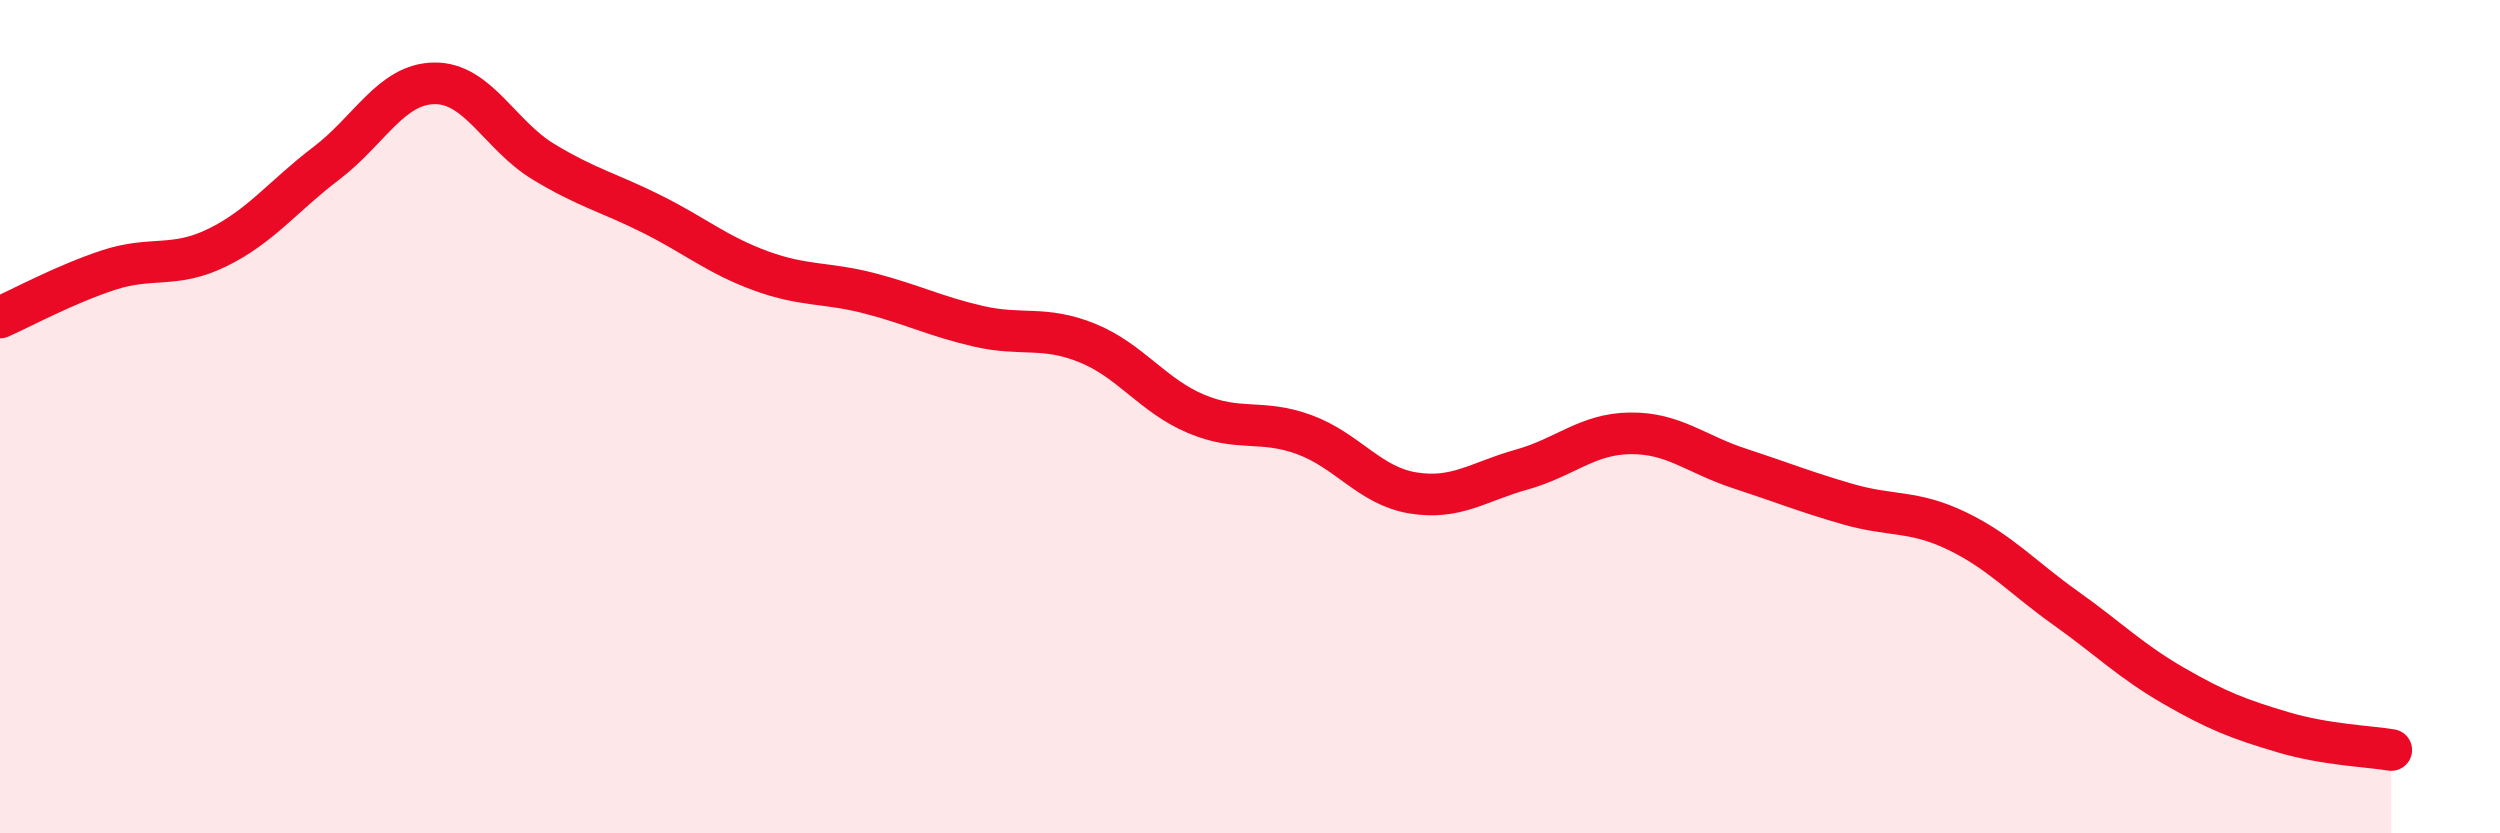 
    <svg width="60" height="20" viewBox="0 0 60 20" xmlns="http://www.w3.org/2000/svg">
      <path
        d="M 0,7.62 C 0.52,7.39 1.57,6.82 2.61,6.48 C 3.65,6.14 4.18,6.45 5.22,5.94 C 6.26,5.43 6.79,4.71 7.83,3.92 C 8.87,3.13 9.39,2.01 10.43,2 C 11.47,1.99 12,3.25 13.04,3.88 C 14.08,4.51 14.61,4.62 15.65,5.14 C 16.69,5.66 17.22,6.12 18.26,6.5 C 19.3,6.88 19.83,6.77 20.87,7.04 C 21.91,7.31 22.44,7.59 23.48,7.83 C 24.52,8.07 25.05,7.81 26.09,8.23 C 27.13,8.65 27.66,9.49 28.7,9.93 C 29.74,10.37 30.26,10.05 31.3,10.43 C 32.34,10.81 32.87,11.66 33.91,11.83 C 34.95,12 35.48,11.56 36.52,11.27 C 37.56,10.98 38.09,10.41 39.13,10.4 C 40.17,10.39 40.7,10.9 41.74,11.24 C 42.78,11.58 43.31,11.8 44.35,12.1 C 45.39,12.4 45.92,12.24 46.96,12.74 C 48,13.24 48.53,13.85 49.57,14.59 C 50.61,15.33 51.13,15.86 52.17,16.46 C 53.21,17.06 53.74,17.26 54.78,17.57 C 55.82,17.88 56.87,17.91 57.39,18L57.39 20L0 20Z"
        fill="#EB0A25"
        opacity="0.1"
        stroke-linecap="round"
        stroke-linejoin="round"
      />
      <path
        d="M 0,7.62 C 0.52,7.39 1.57,6.82 2.61,6.48 C 3.65,6.14 4.18,6.45 5.22,5.94 C 6.26,5.43 6.79,4.71 7.83,3.92 C 8.87,3.13 9.39,2.01 10.43,2 C 11.47,1.99 12,3.25 13.04,3.88 C 14.08,4.51 14.61,4.62 15.65,5.14 C 16.69,5.66 17.22,6.12 18.26,6.5 C 19.3,6.88 19.83,6.77 20.87,7.04 C 21.91,7.31 22.44,7.59 23.48,7.83 C 24.52,8.07 25.05,7.81 26.09,8.23 C 27.13,8.65 27.66,9.49 28.7,9.93 C 29.74,10.37 30.26,10.05 31.3,10.43 C 32.34,10.81 32.87,11.66 33.91,11.83 C 34.95,12 35.48,11.56 36.52,11.27 C 37.56,10.98 38.09,10.41 39.13,10.4 C 40.17,10.39 40.7,10.9 41.74,11.24 C 42.78,11.58 43.31,11.8 44.35,12.1 C 45.39,12.4 45.92,12.24 46.96,12.74 C 48,13.24 48.53,13.85 49.57,14.59 C 50.61,15.33 51.13,15.86 52.17,16.46 C 53.21,17.06 53.74,17.26 54.78,17.57 C 55.82,17.88 56.87,17.91 57.39,18"
        stroke="#EB0A25"
        stroke-width="1"
        fill="none"
        stroke-linecap="round"
        stroke-linejoin="round"
      />
    </svg>
  